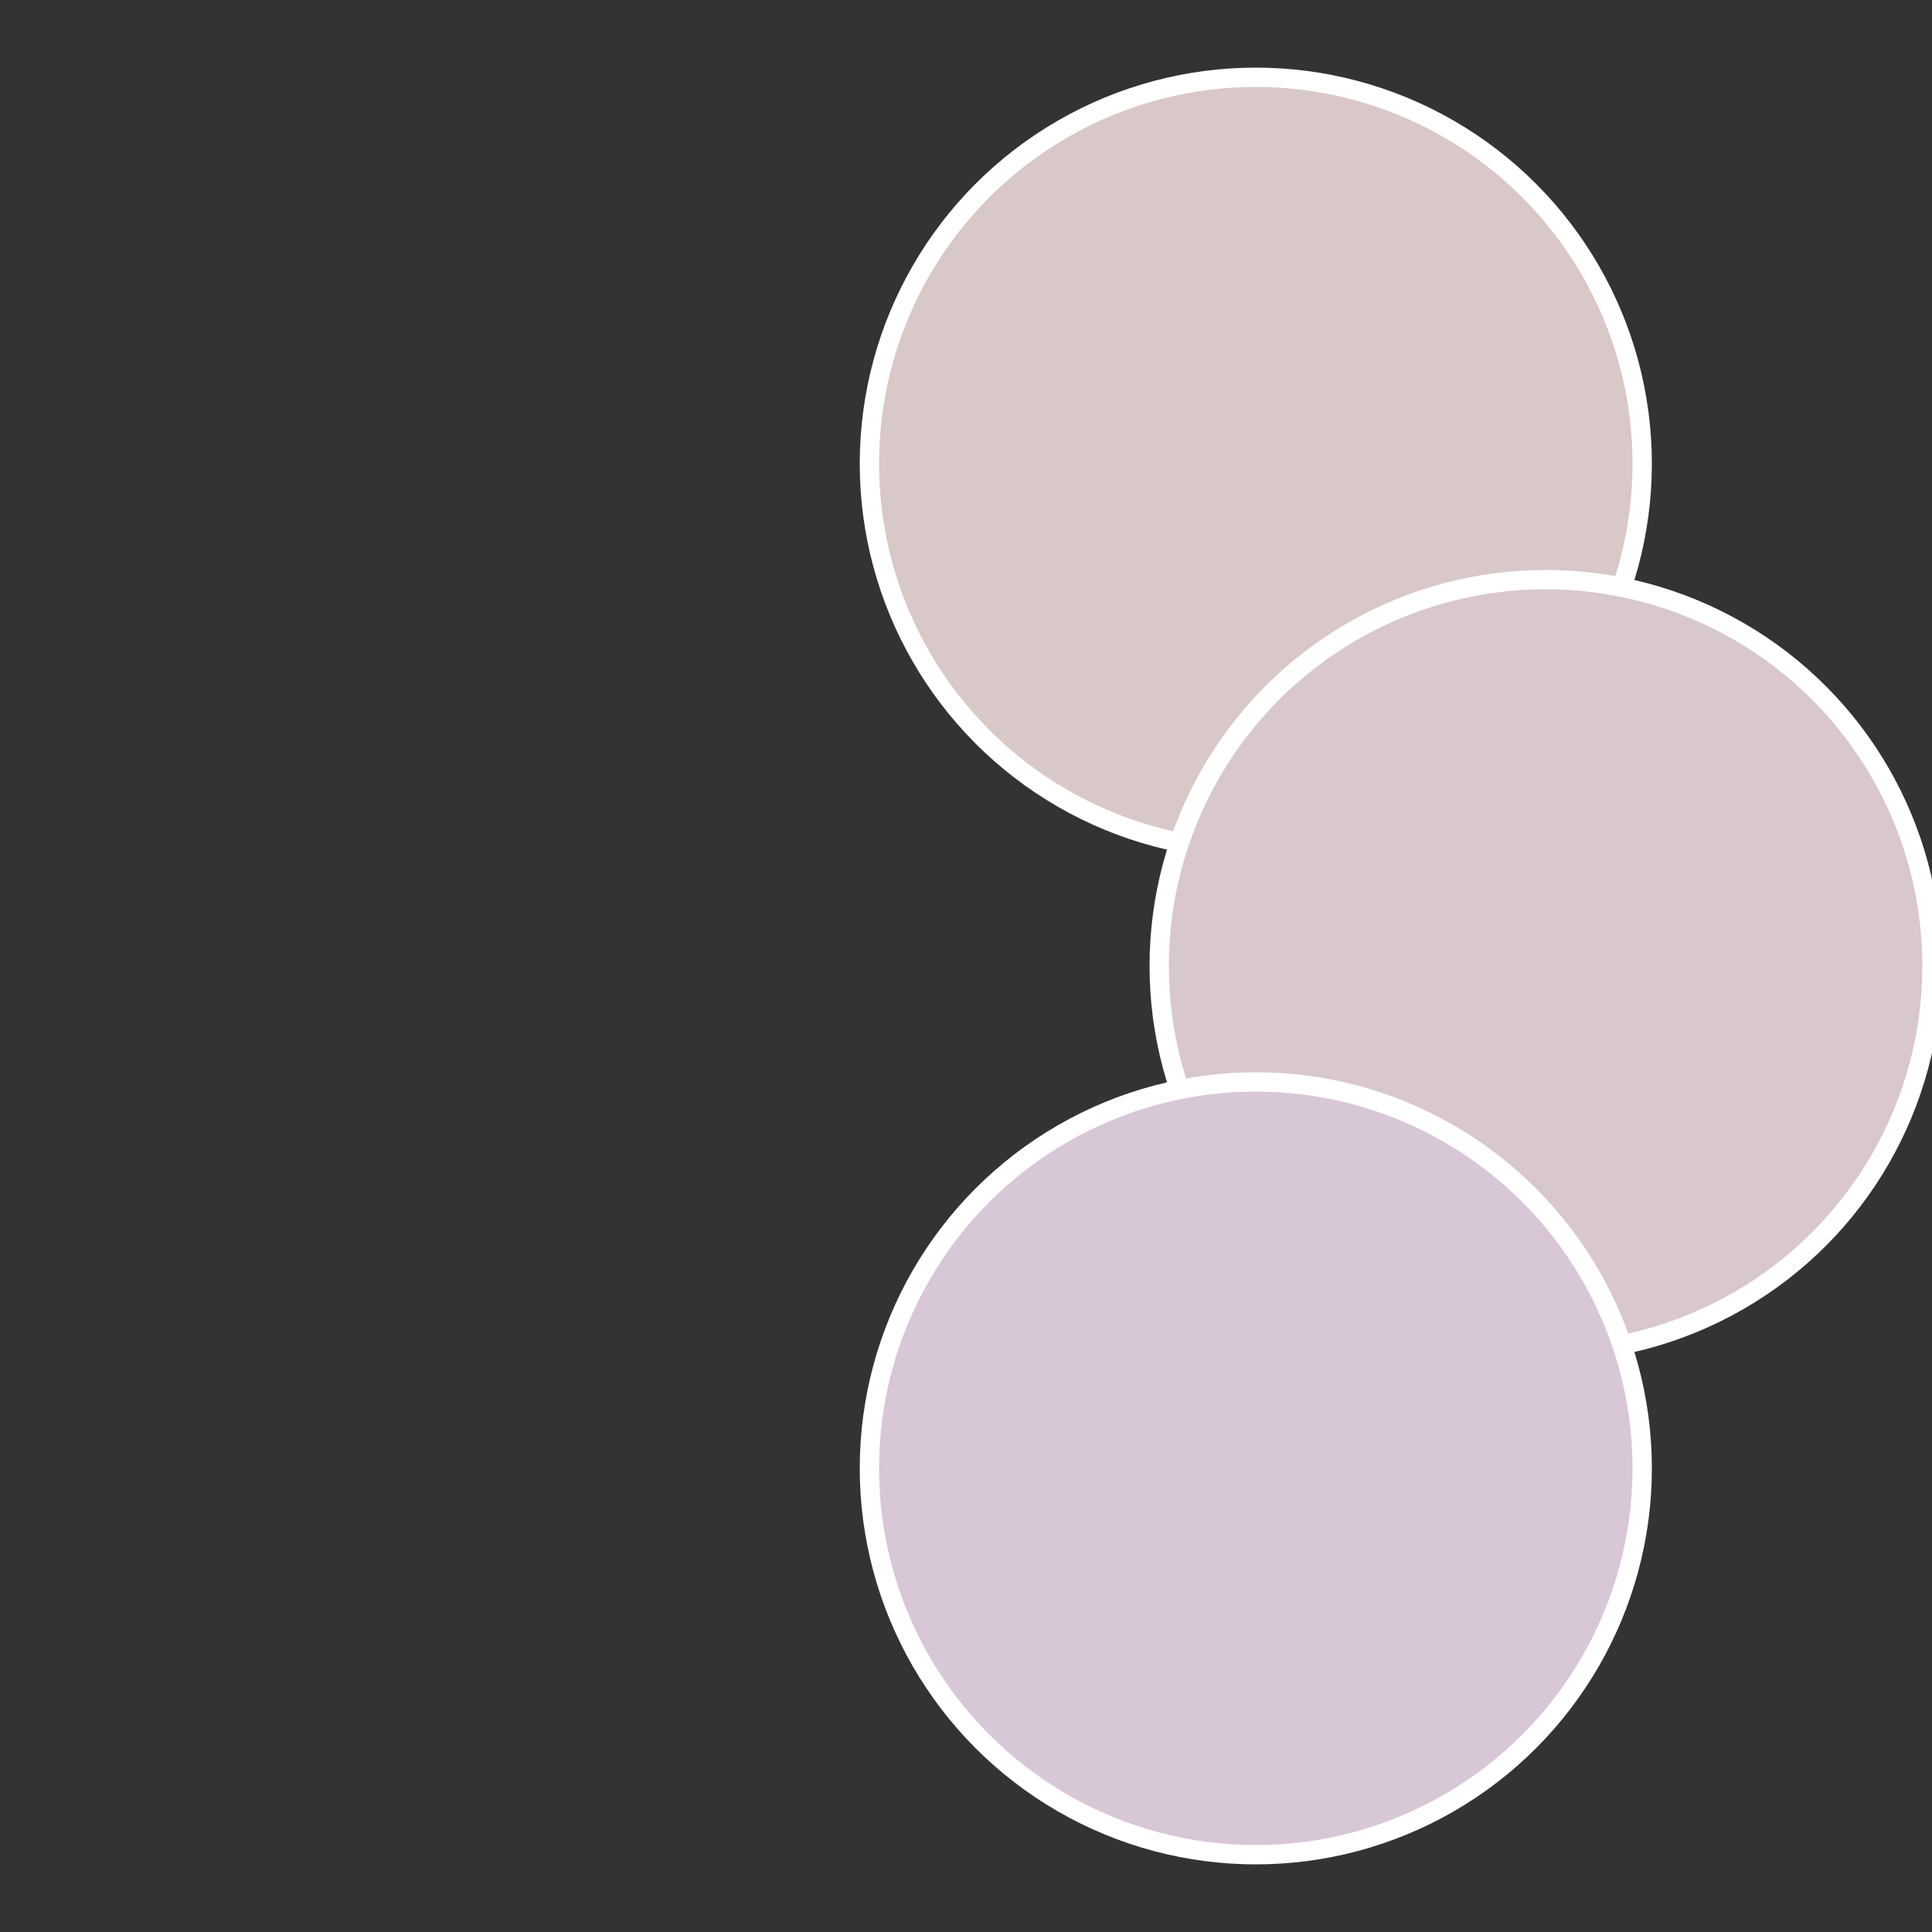 <?xml version="1.0" standalone="no"?>
<svg width="500" height="500" viewBox="-1 -1 2 2" xmlns="http://www.w3.org/2000/svg">
 
                <rect x="-1" y="-1" width="2" height="2" fill="#333333" stroke="none"/>
 
                <circle cx="0.3" cy="-0.52" r="0.4" fill="#d8c8c7" stroke="#fff" stroke-width="1%" />
             
                <circle cx="0.6" cy="0" r="0.4" fill="#d8c7ce" stroke="#fff" stroke-width="1%" />
             
                <circle cx="0.3" cy="0.52" r="0.4" fill="#d8c7d7" stroke="#fff" stroke-width="1%" />
            </svg>
